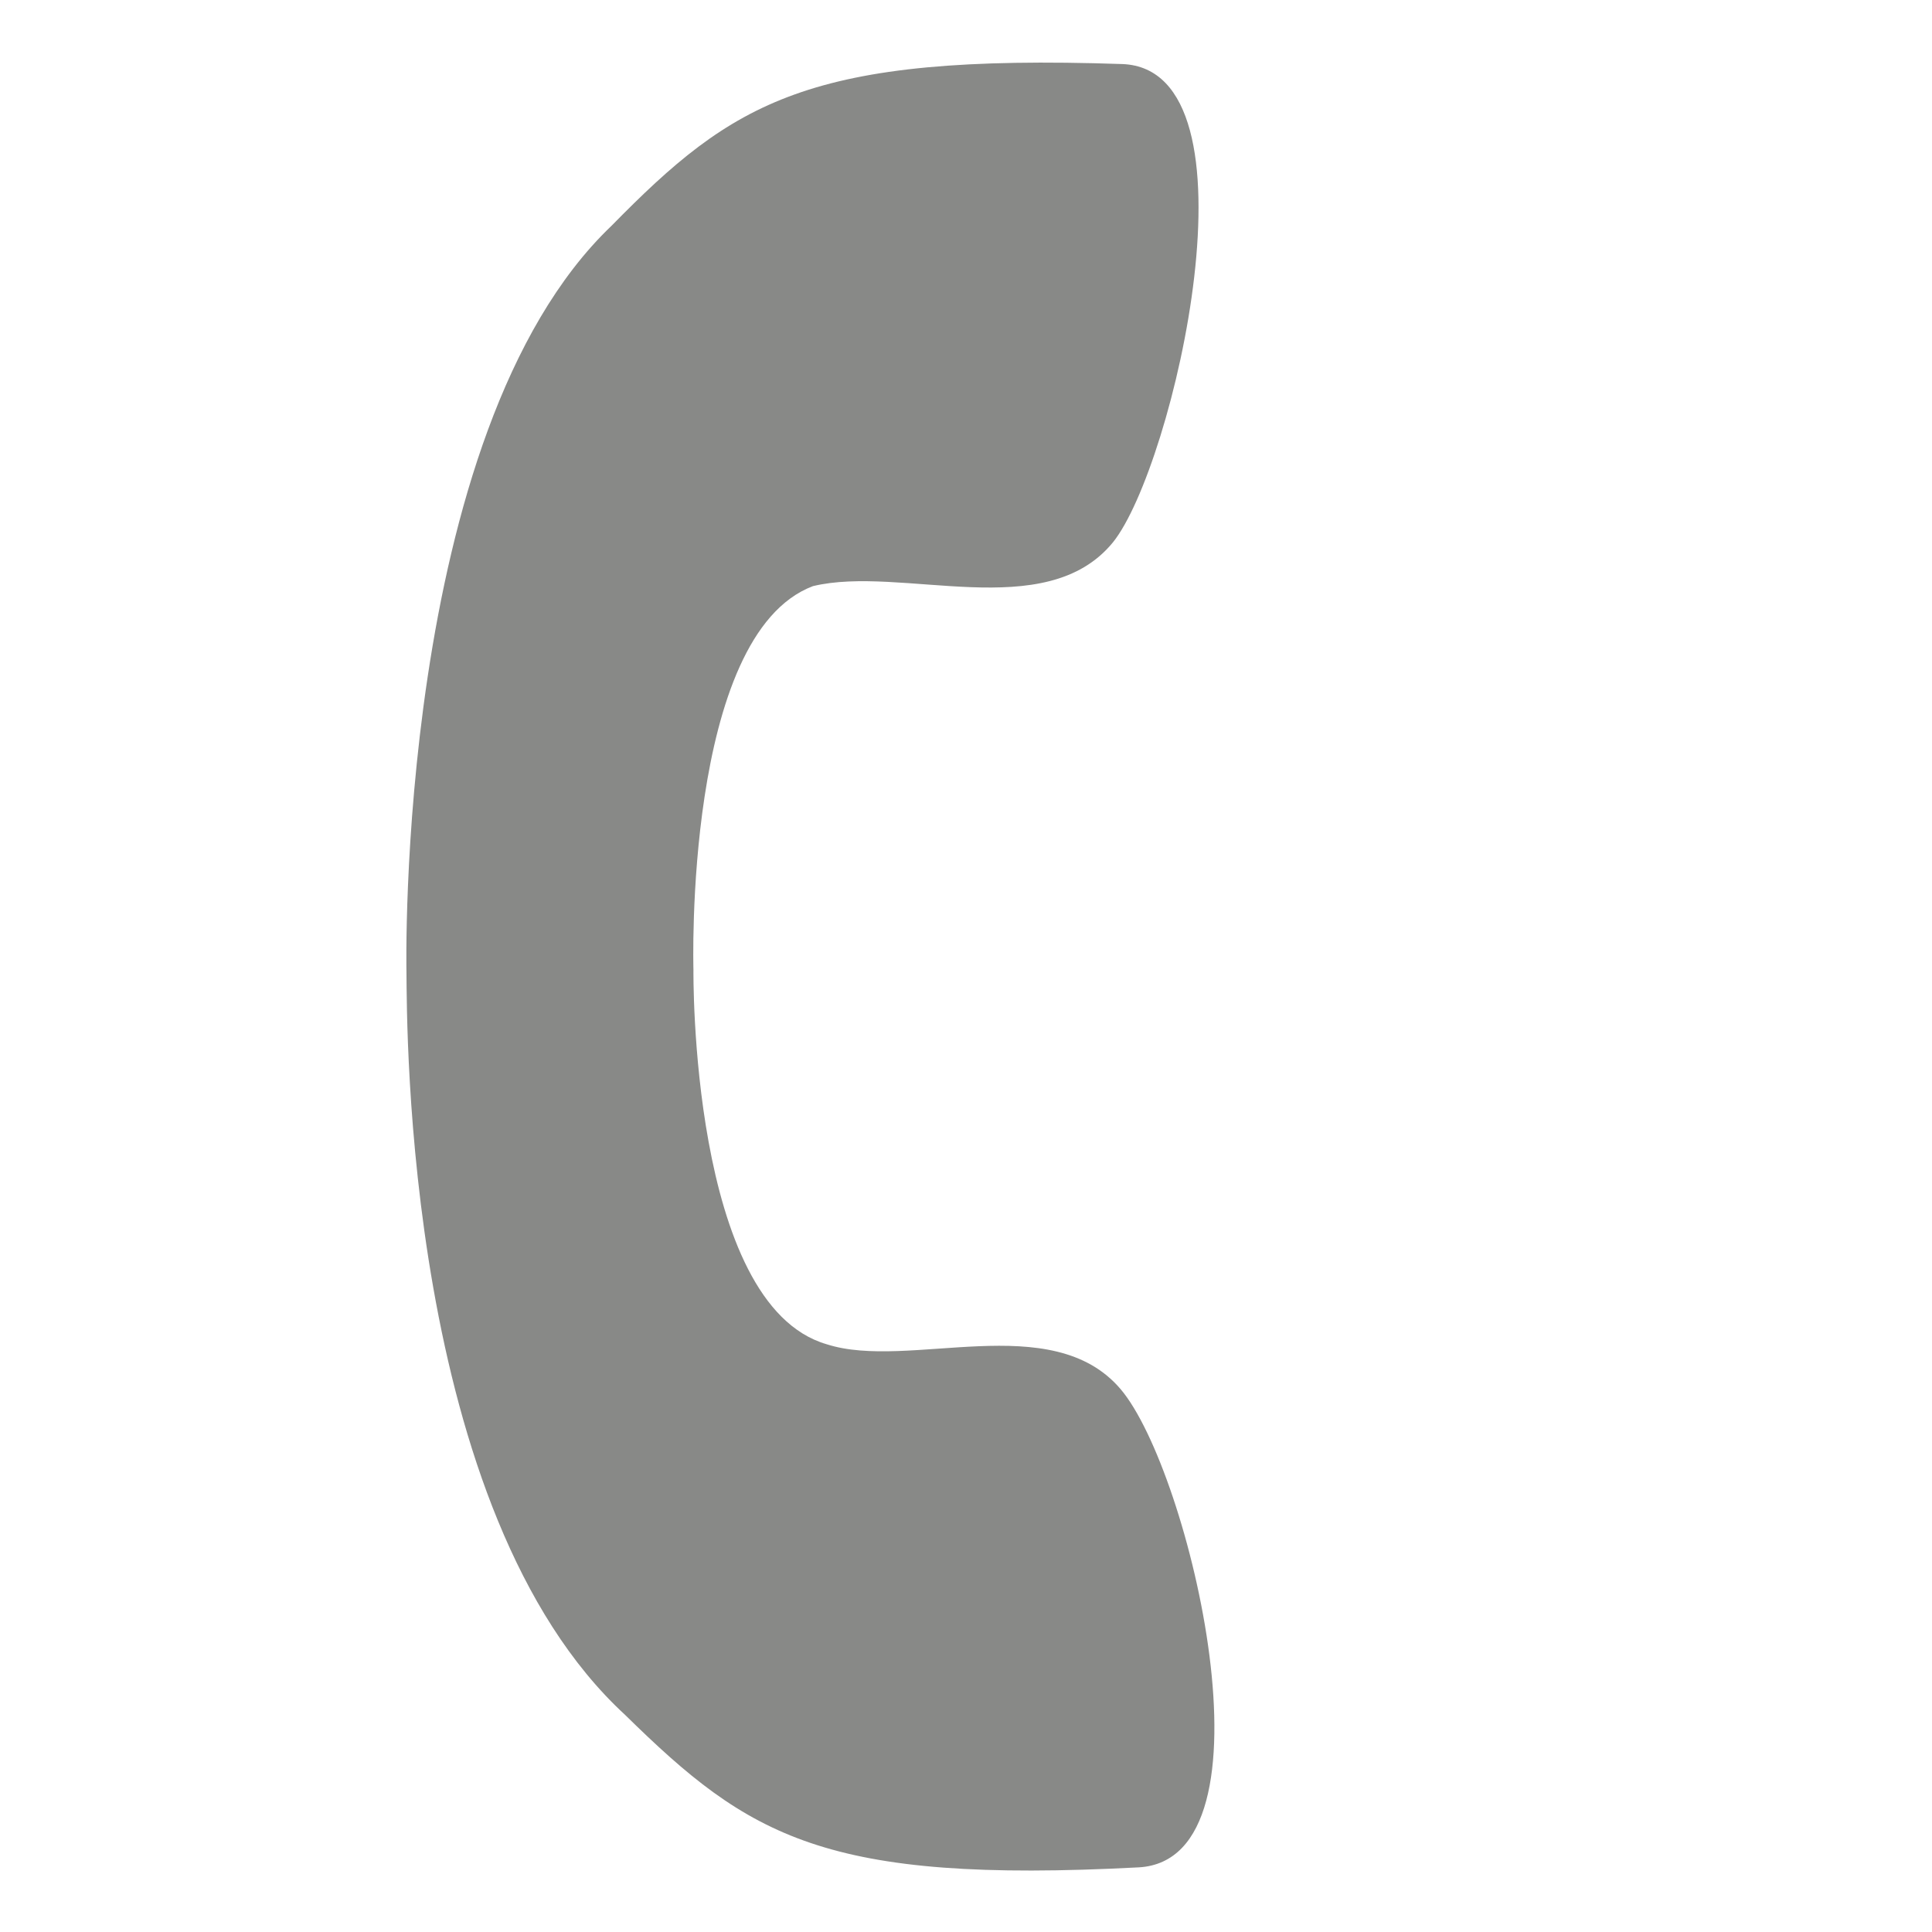<svg width="13" height="13" viewBox="0 0 13 13" fill="none" xmlns="http://www.w3.org/2000/svg">
<g clip-path="url(#clip0_236_53)">
<path d="M7.541 9.348C7.077 8.801 6.115 9.224 5.562 9.045C4.64 8.777 4.666 6.525 4.666 6.525C4.666 6.525 4.599 4.273 5.47 3.944C6.066 3.8 7.035 4.205 7.489 3.649C7.898 3.14 8.517 0.468 7.552 0.431C5.437 0.359 4.934 0.685 4.114 1.52C2.656 2.912 2.735 6.543 2.735 6.543C2.739 6.91 2.723 10.174 4.206 11.539C5.041 12.359 5.549 12.676 7.663 12.565C8.628 12.51 8.006 9.896 7.541 9.348Z" fill="#888987"/>
</g>
<defs>
<clipPath id="clip0_236_53">
<rect width="13" height="13" fill="white"/>
</clipPath>
</defs>
</svg>
